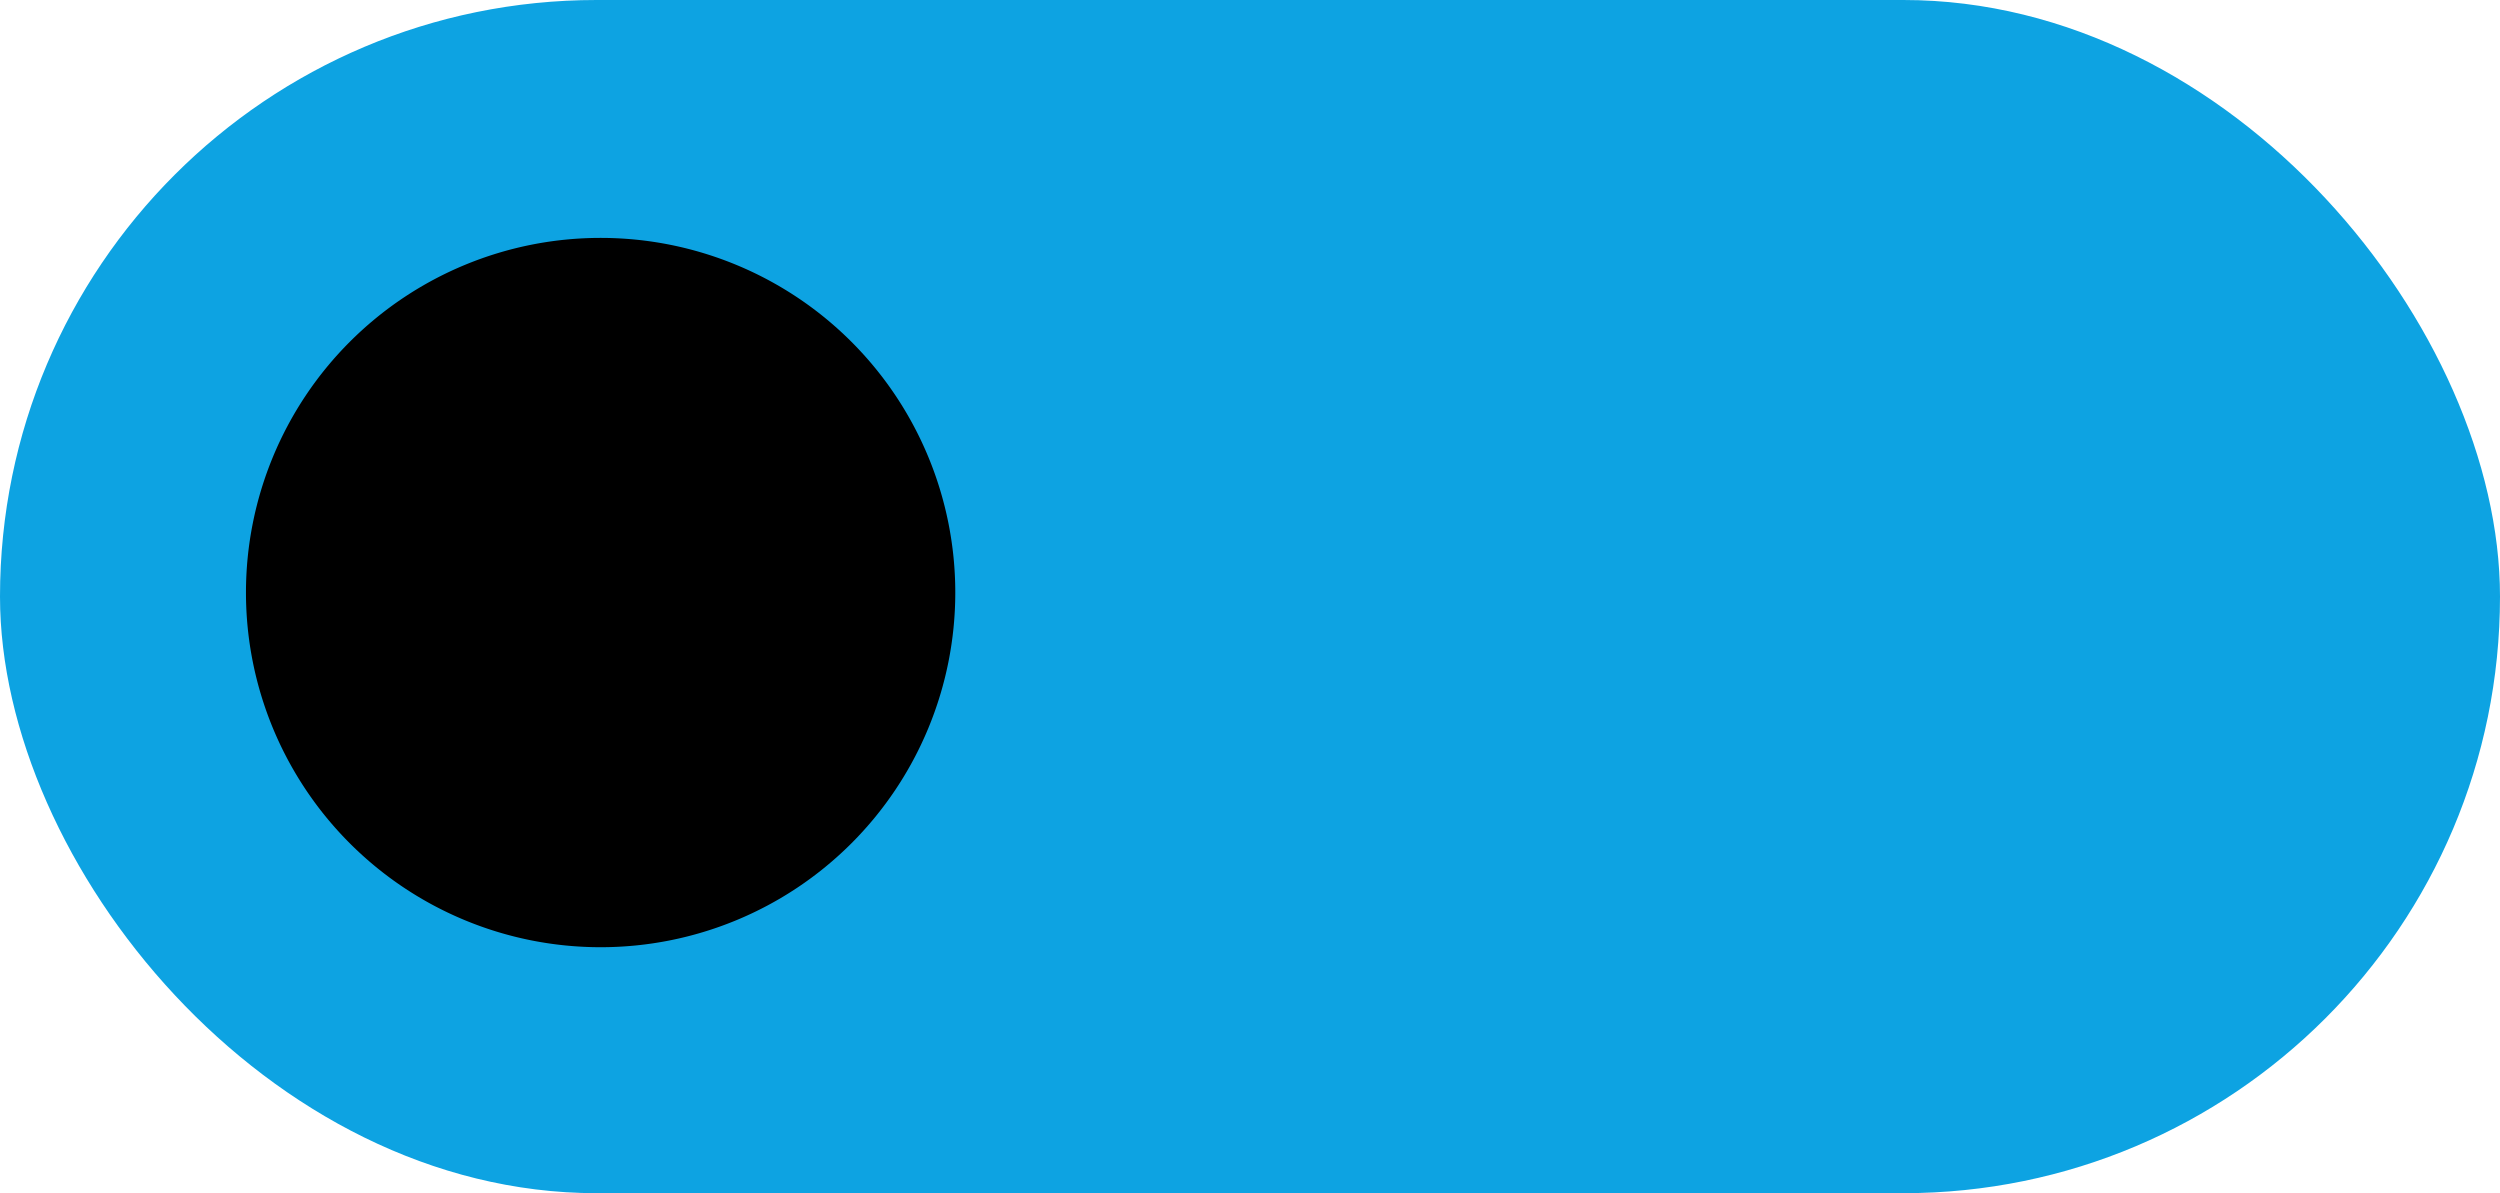 <svg id="toggle_left" data-name="toggle left" xmlns="http://www.w3.org/2000/svg" width="44" height="21" viewBox="0 0 44 21">
  <rect id="Rectangle_13" data-name="Rectangle 13" width="44" height="21" rx="10.5" fill="#0da3e2"/>
  <g id="Group_376" data-name="Group 376" transform="translate(4.329 4.187)">
    <path id="Path_452" data-name="Path 452" d="M35.409,18.75a6.242,6.242,0,1,0,6.242,6.242A6.242,6.242,0,0,0,35.409,18.75Z" transform="translate(-29.167 -18.75)"/>
  </g>
</svg>
